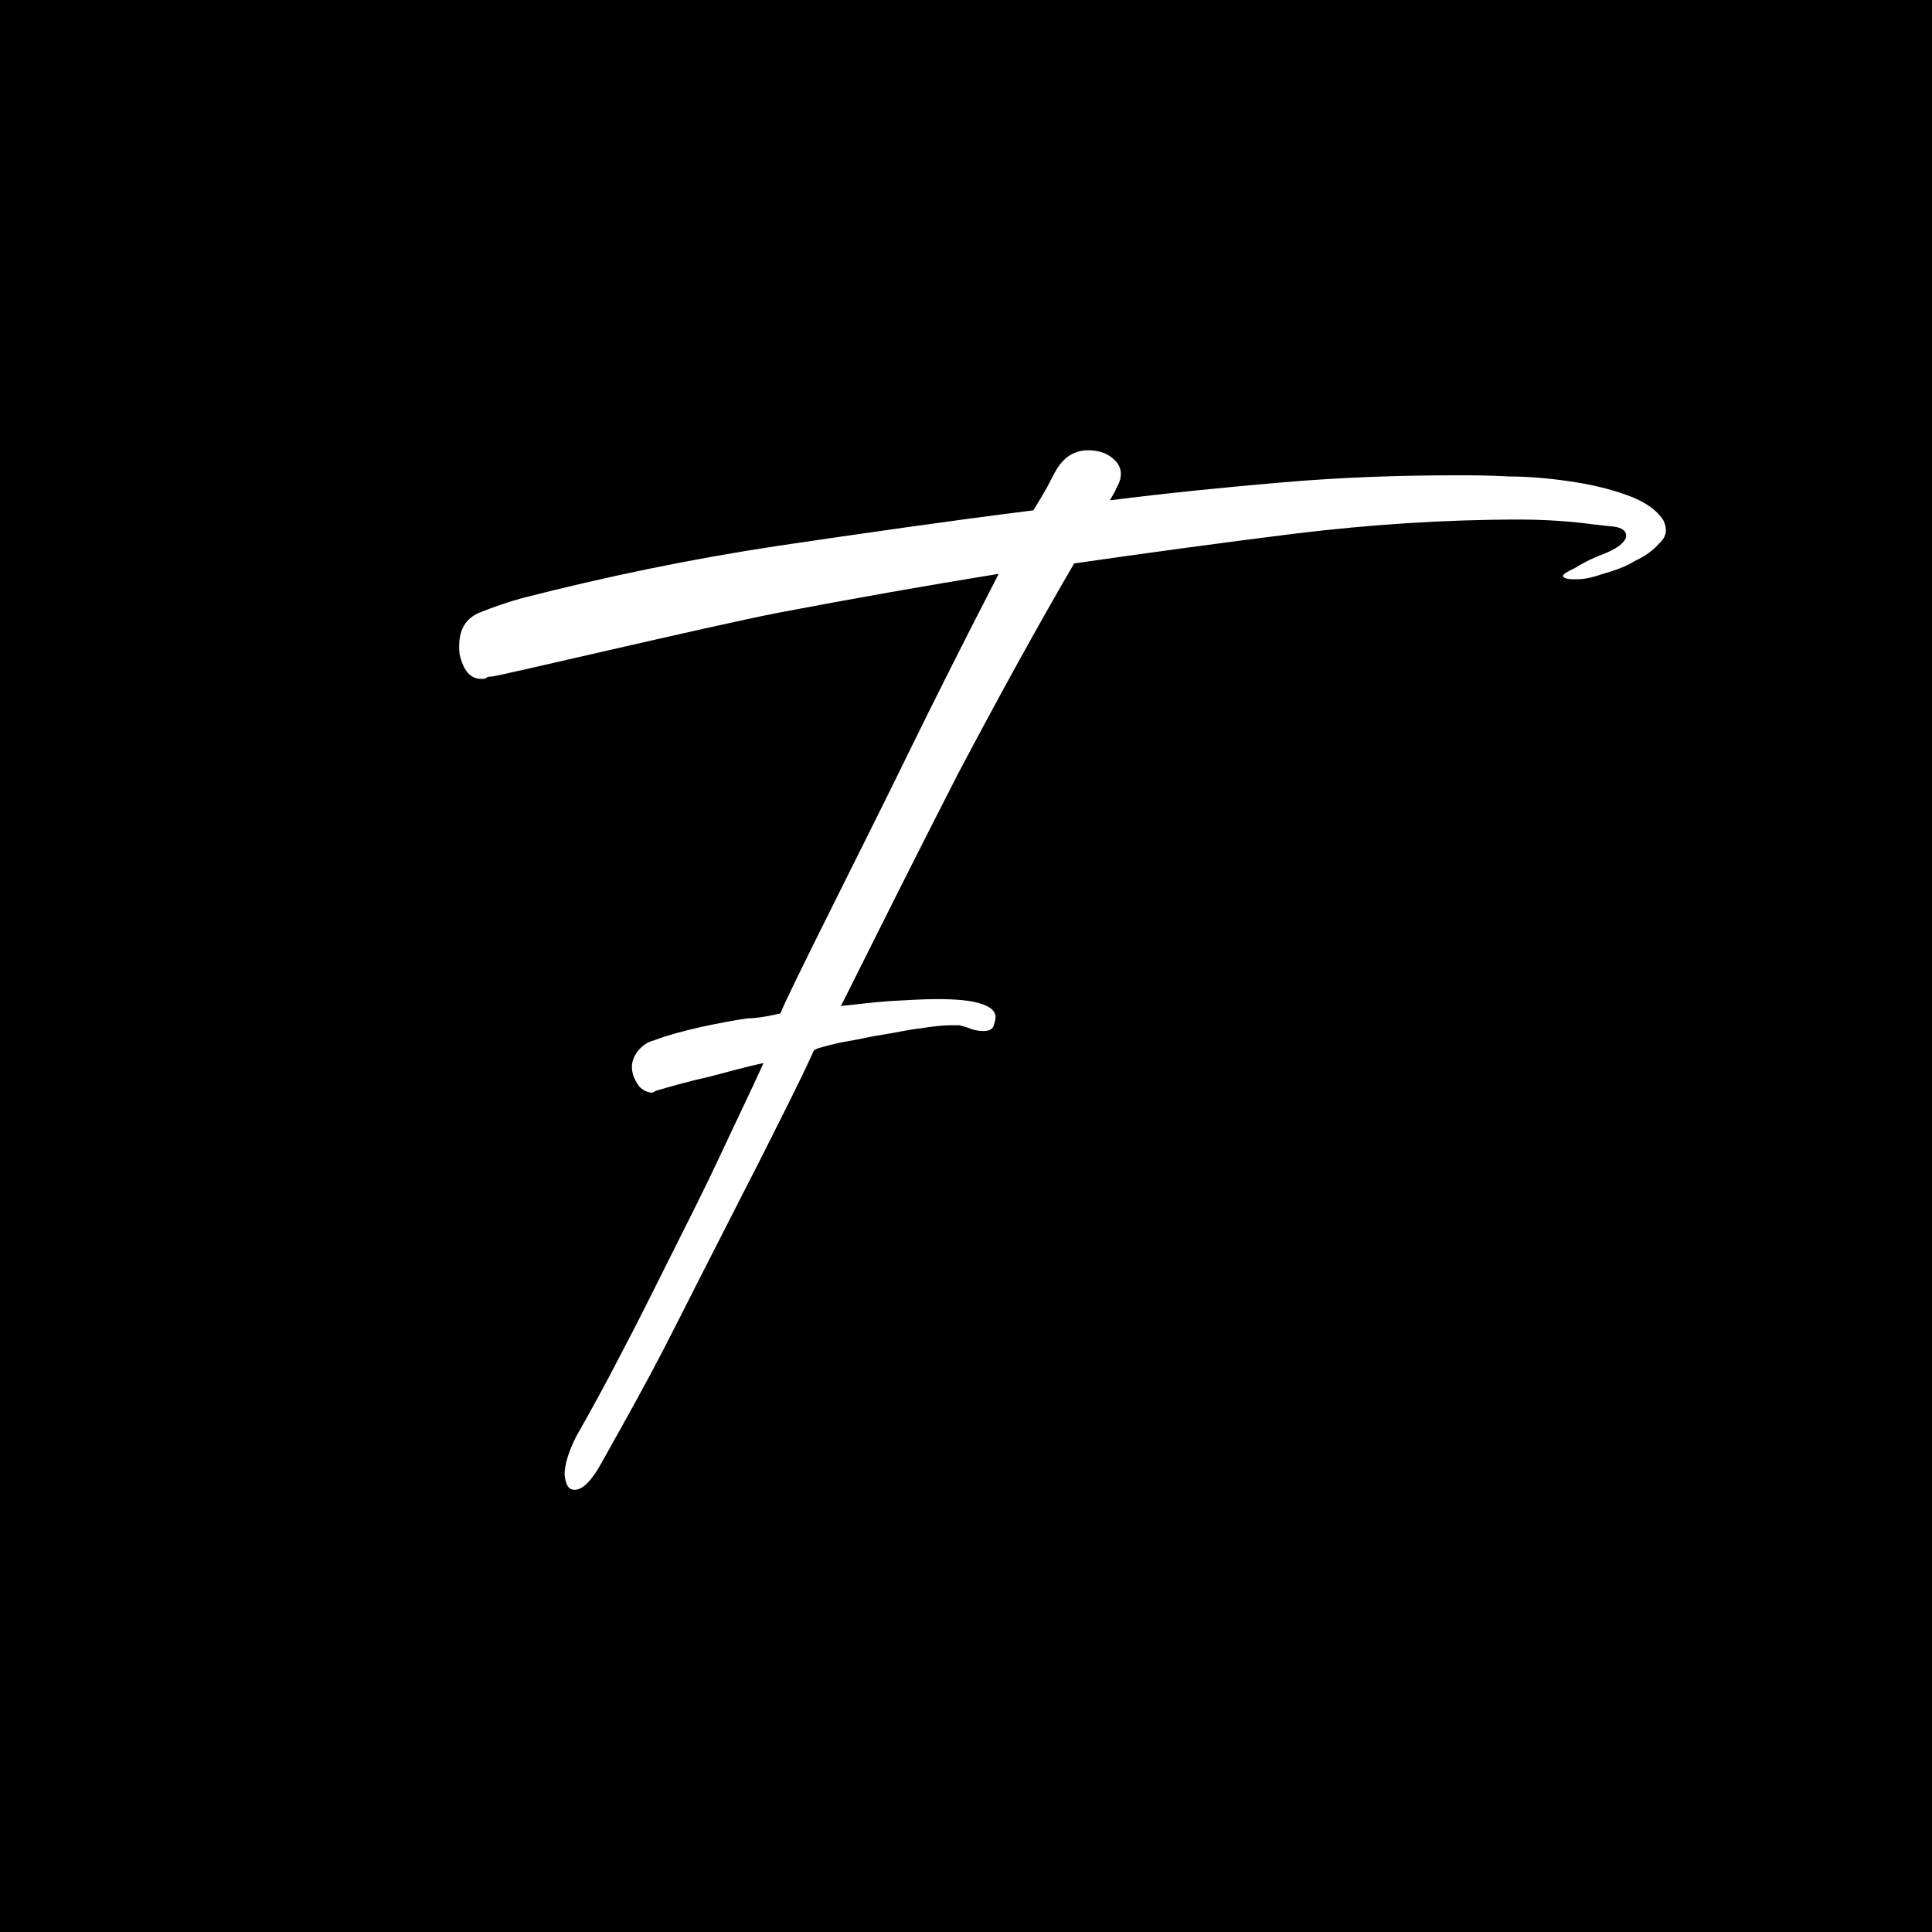 <svg xmlns="http://www.w3.org/2000/svg" xmlns:xlink="http://www.w3.org/1999/xlink" id="Layer_1" x="0px" y="0px" viewBox="0 0 502 502" width="502px" height="502px" style="enable-background:new 0 0 502 502;" xml:space="preserve"><style type="text/css">	.st0{fill:#FFFFFF;}</style><rect x="-1" y="-0.5" width="503.2" height="503"></rect><path class="st0" d="M432.2,135.2c-1.8-2.8-4.9-4.9-9.3-6.5c-4.4-1.6-9.3-2.8-14.8-3.6c-5.4-0.8-10.9-1.3-16.1-1.3 c-5.2-0.3-9.6-0.3-13.2-0.3c-15,0-30,0.5-45.1,1.8c-15.3,1.3-30.3,2.8-45.3,4.7c0.5-1,1.3-2.1,1.8-3.4c1.6-2.8,1.3-5.2-0.5-7 s-4.1-2.6-7-2.6c-3.4,0-6,1.6-8,4.7c-1,1.6-1.8,3.4-2.8,5.2c-1,1.8-2.1,3.6-3.4,5.7c-22.3,2.8-44.5,6-66.8,9.3 c-22.5,3.4-44.5,8-66,13.5c-3.6,1-7.5,2.3-11.4,3.9c-3.9,1.8-5.4,5.2-4.9,10.6c1,4.4,2.8,6.5,5.7,6.5c0.5,0,1,0,1.3-0.3 c0.3-0.3,0.8-0.3,1.3-0.3c2.8-0.3,55.7-12.9,74.6-16.6c18.9-3.6,38.1-7,57.2-10.1c-8,15.5-16.3,31.9-24.6,48.9 c-8.3,17.1-30.8,61.4-32.1,65.3c-4.1,1-7,1.3-8.5,1.3c-3.6,0.5-7.8,1.3-12.4,2.3c-4.4,1-8.5,2.1-11.9,3.4c-2.1,0.5-3.6,1.8-4.7,3.4 c-1,1.6-1.3,3.1-1,4.7c0.3,1.6,1,2.8,1.8,3.9c1,1,2.1,1.6,3.4,1.6c0.3,0,0.5-0.3,1-0.5c4.4-1.3,9.1-2.6,13.7-3.6 c4.9-1.3,9.6-2.6,14.2-3.6c-3.4,7.5-7.3,15.5-11.4,24.3s-8.5,17.4-12.9,26.2c-4.4,8.8-8.5,17.1-12.9,25.4c-4.1,8-8,15-11.4,21 c-2.1,4.1-3.1,7.5-3.1,10.1c0.3,2.6,1,3.9,2.6,3.9c2.1,0,4.4-2.3,7-7c3.6-6.5,8-14.2,12.7-23c4.7-8.8,9.3-18.1,14.2-27.7 c4.9-9.6,9.8-19.2,14.8-29c4.9-9.8,9.6-18.9,13.5-27.5l1-0.5c1.8-0.5,4.4-1.3,7.5-1.8s6.2-1.3,9.6-1.8c3.4-0.5,6.5-1.3,9.6-1.6 c3.1-0.5,5.7-0.8,8-0.8h2.1c1,0.3,2.1,0.5,3.1,1c1,0.3,2.1,0.5,3.1,0.5c1.6,0,2.6-0.5,2.8-1.8c1-2.6,0-4.1-3.1-5.2 c-2.8-1-7-1.3-11.9-1.3c-3.6,0-7.8,0.3-11.9,0.5c-4.1,0.3-8.5,0.8-12.9,1.3c10.1-20.2,20.2-40.4,30.3-60.1 c10.4-19.7,20.5-38.1,30.3-54.9c19.4-2.8,38.6-5.4,57.8-7.8c19.2-2.3,38.3-3.6,57.8-3.6c7.3,0,13.7,0.5,19.7,1.3 c0.5,0,2.1,0.3,4.7,0.5c2.6,0.3,3.6,1.3,3.4,2.8c-0.5,1.6-2.6,3.1-6,4.4s-5.7,2.6-7.3,3.6c-2.1,1-3.1,1.6-3.1,2.1 c0.3,0.5,1,0.8,2.6,0.8h1.3c1.3,0,3.4-0.3,6.2-1.3c2.8-0.8,6-1.8,8.5-3.4c2.8-1.3,4.9-2.8,6.5-4.7 C433.2,139.3,433.2,137.3,432.2,135.2z"></path></svg>